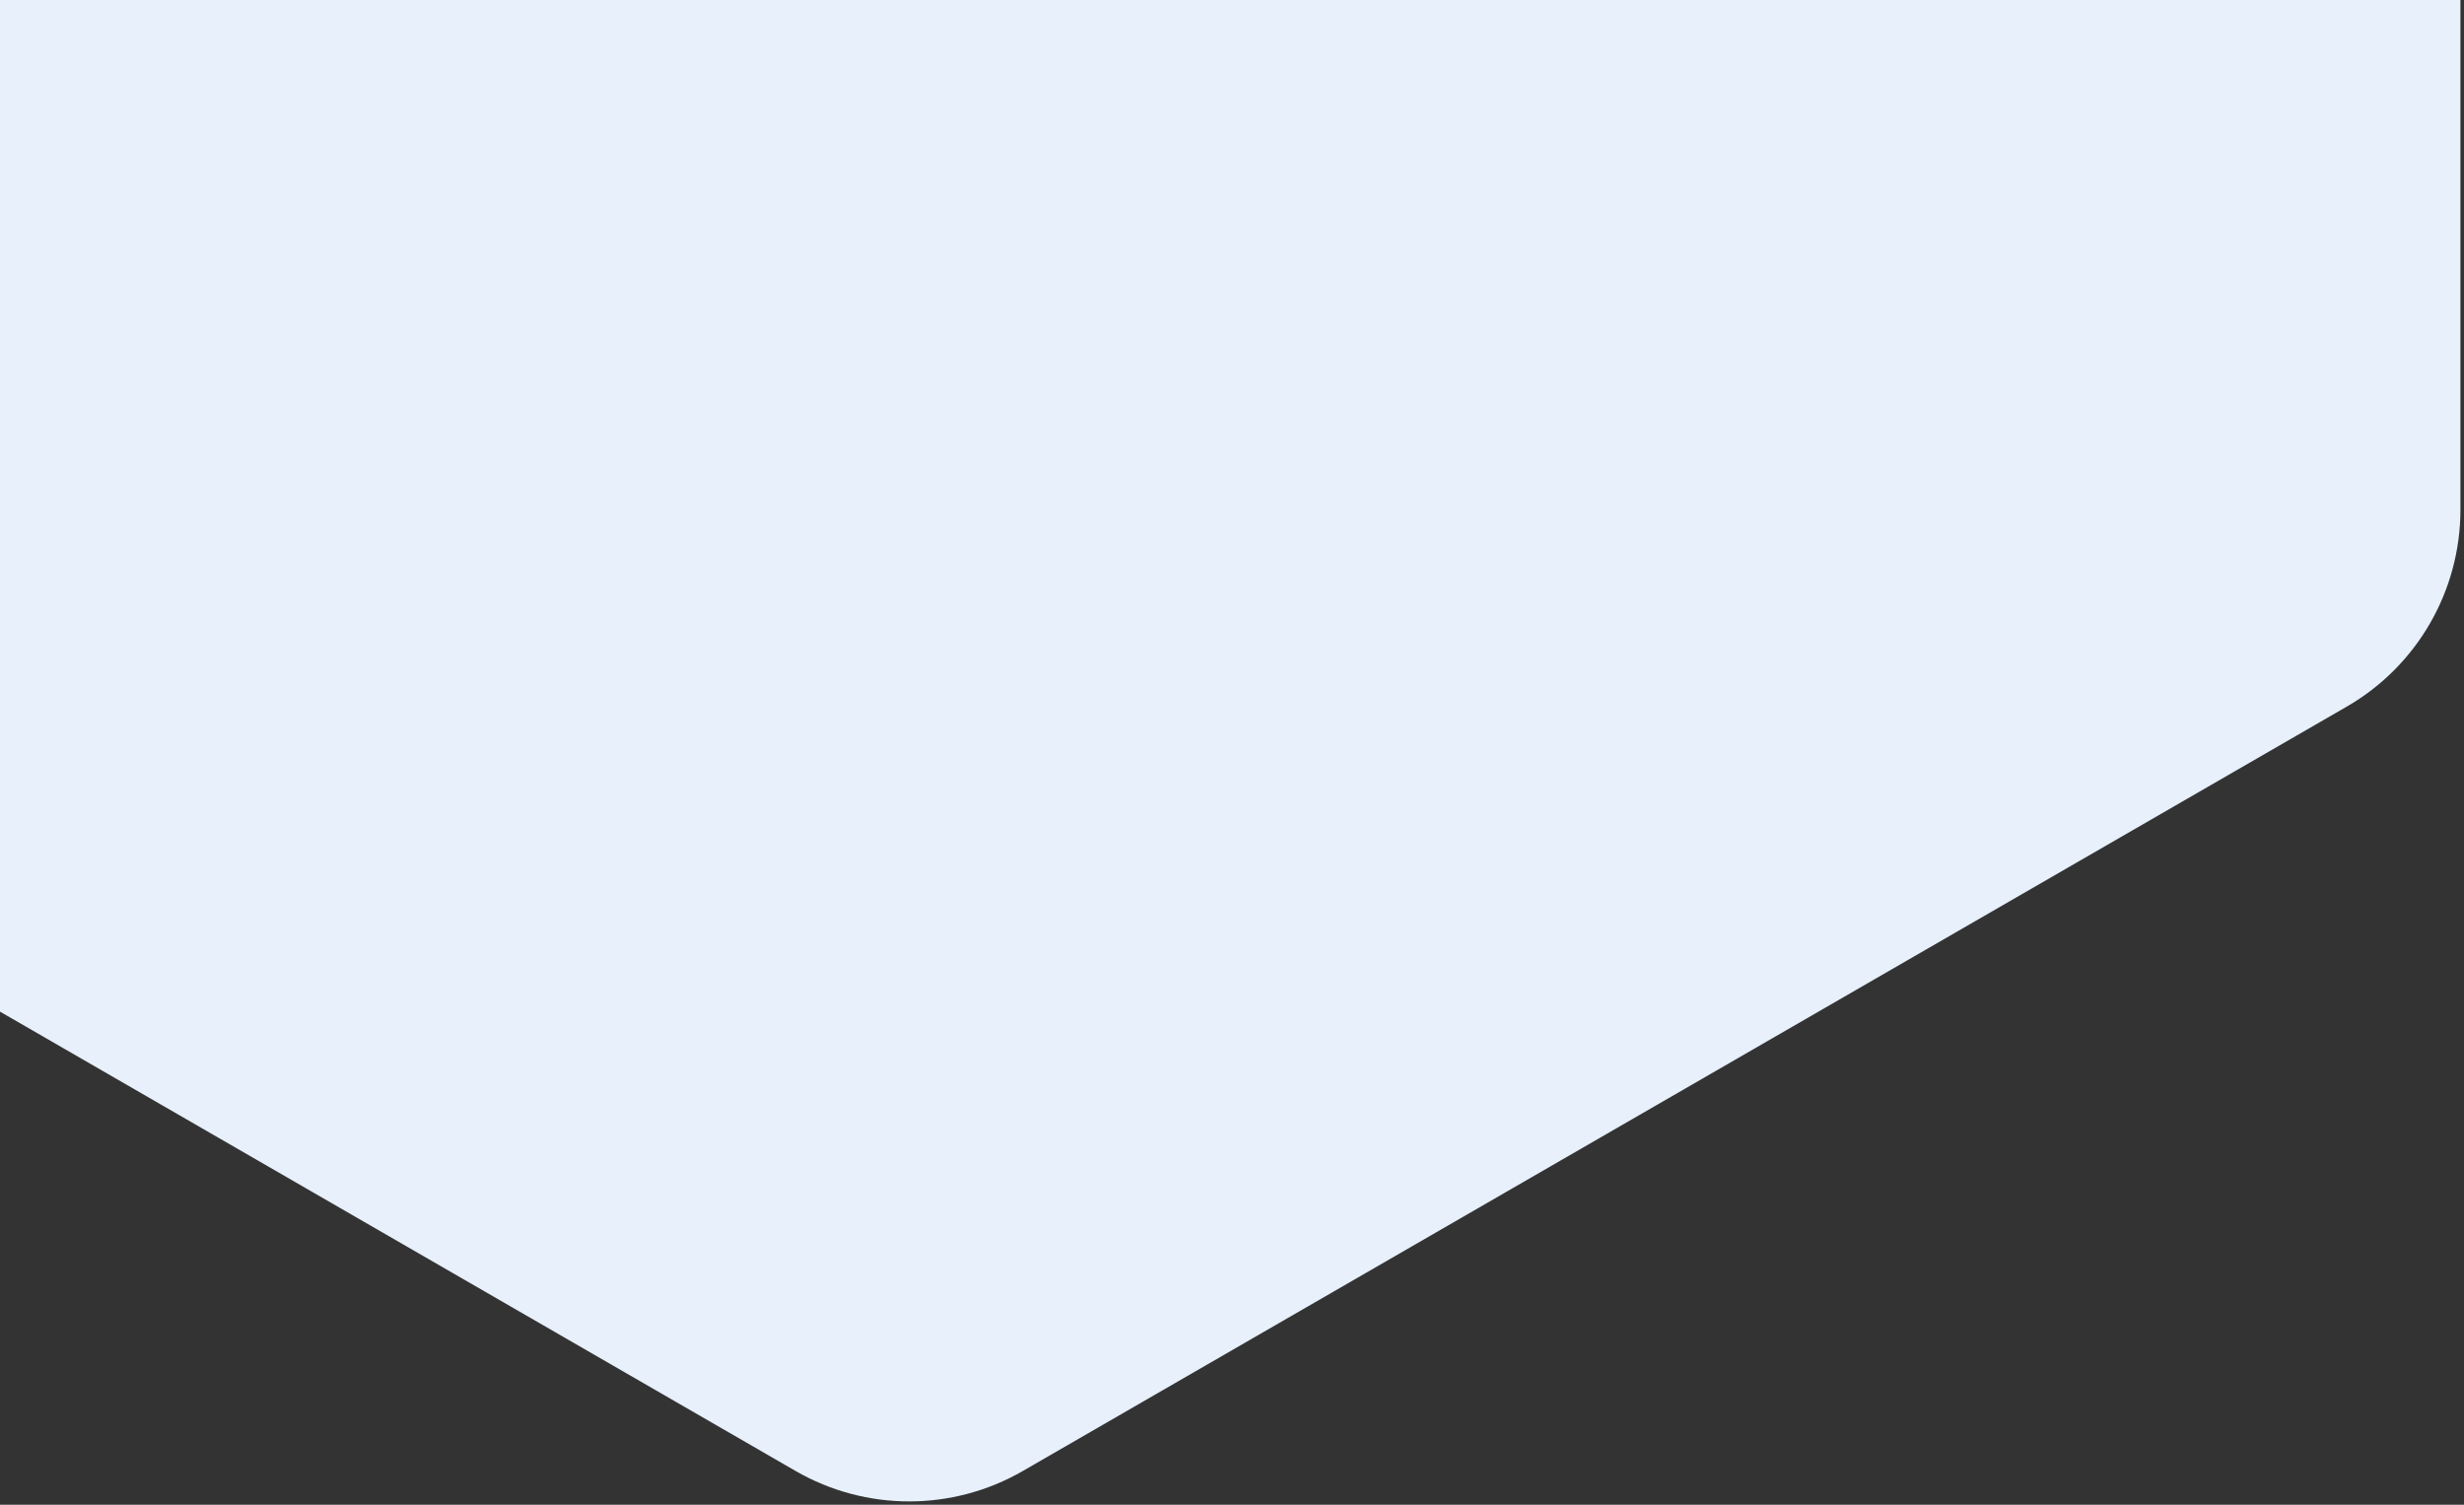 <svg width="542" height="331" viewBox="0 0 542 331" fill="none" xmlns="http://www.w3.org/2000/svg">
<rect x="0" y="0" width="542" height="331" fill="#333333" stroke="none"/>
<path d="M175 -435.566C190.47 -444.498 209.53 -444.498 225 -435.566L516.214 -267.434C531.684 -258.502 541.214 -241.996 541.214 -224.132V112.133C541.214 129.996 531.684 146.502 516.214 155.434L225 323.566C209.53 332.498 190.47 332.498 175 323.566L-116.214 155.434C-131.684 146.502 -141.214 129.996 -141.214 112.133V-224.132C-141.214 -241.996 -131.684 -258.502 -116.214 -267.434L175 -435.566Z" fill="#E7F0FB"/>
</svg>
